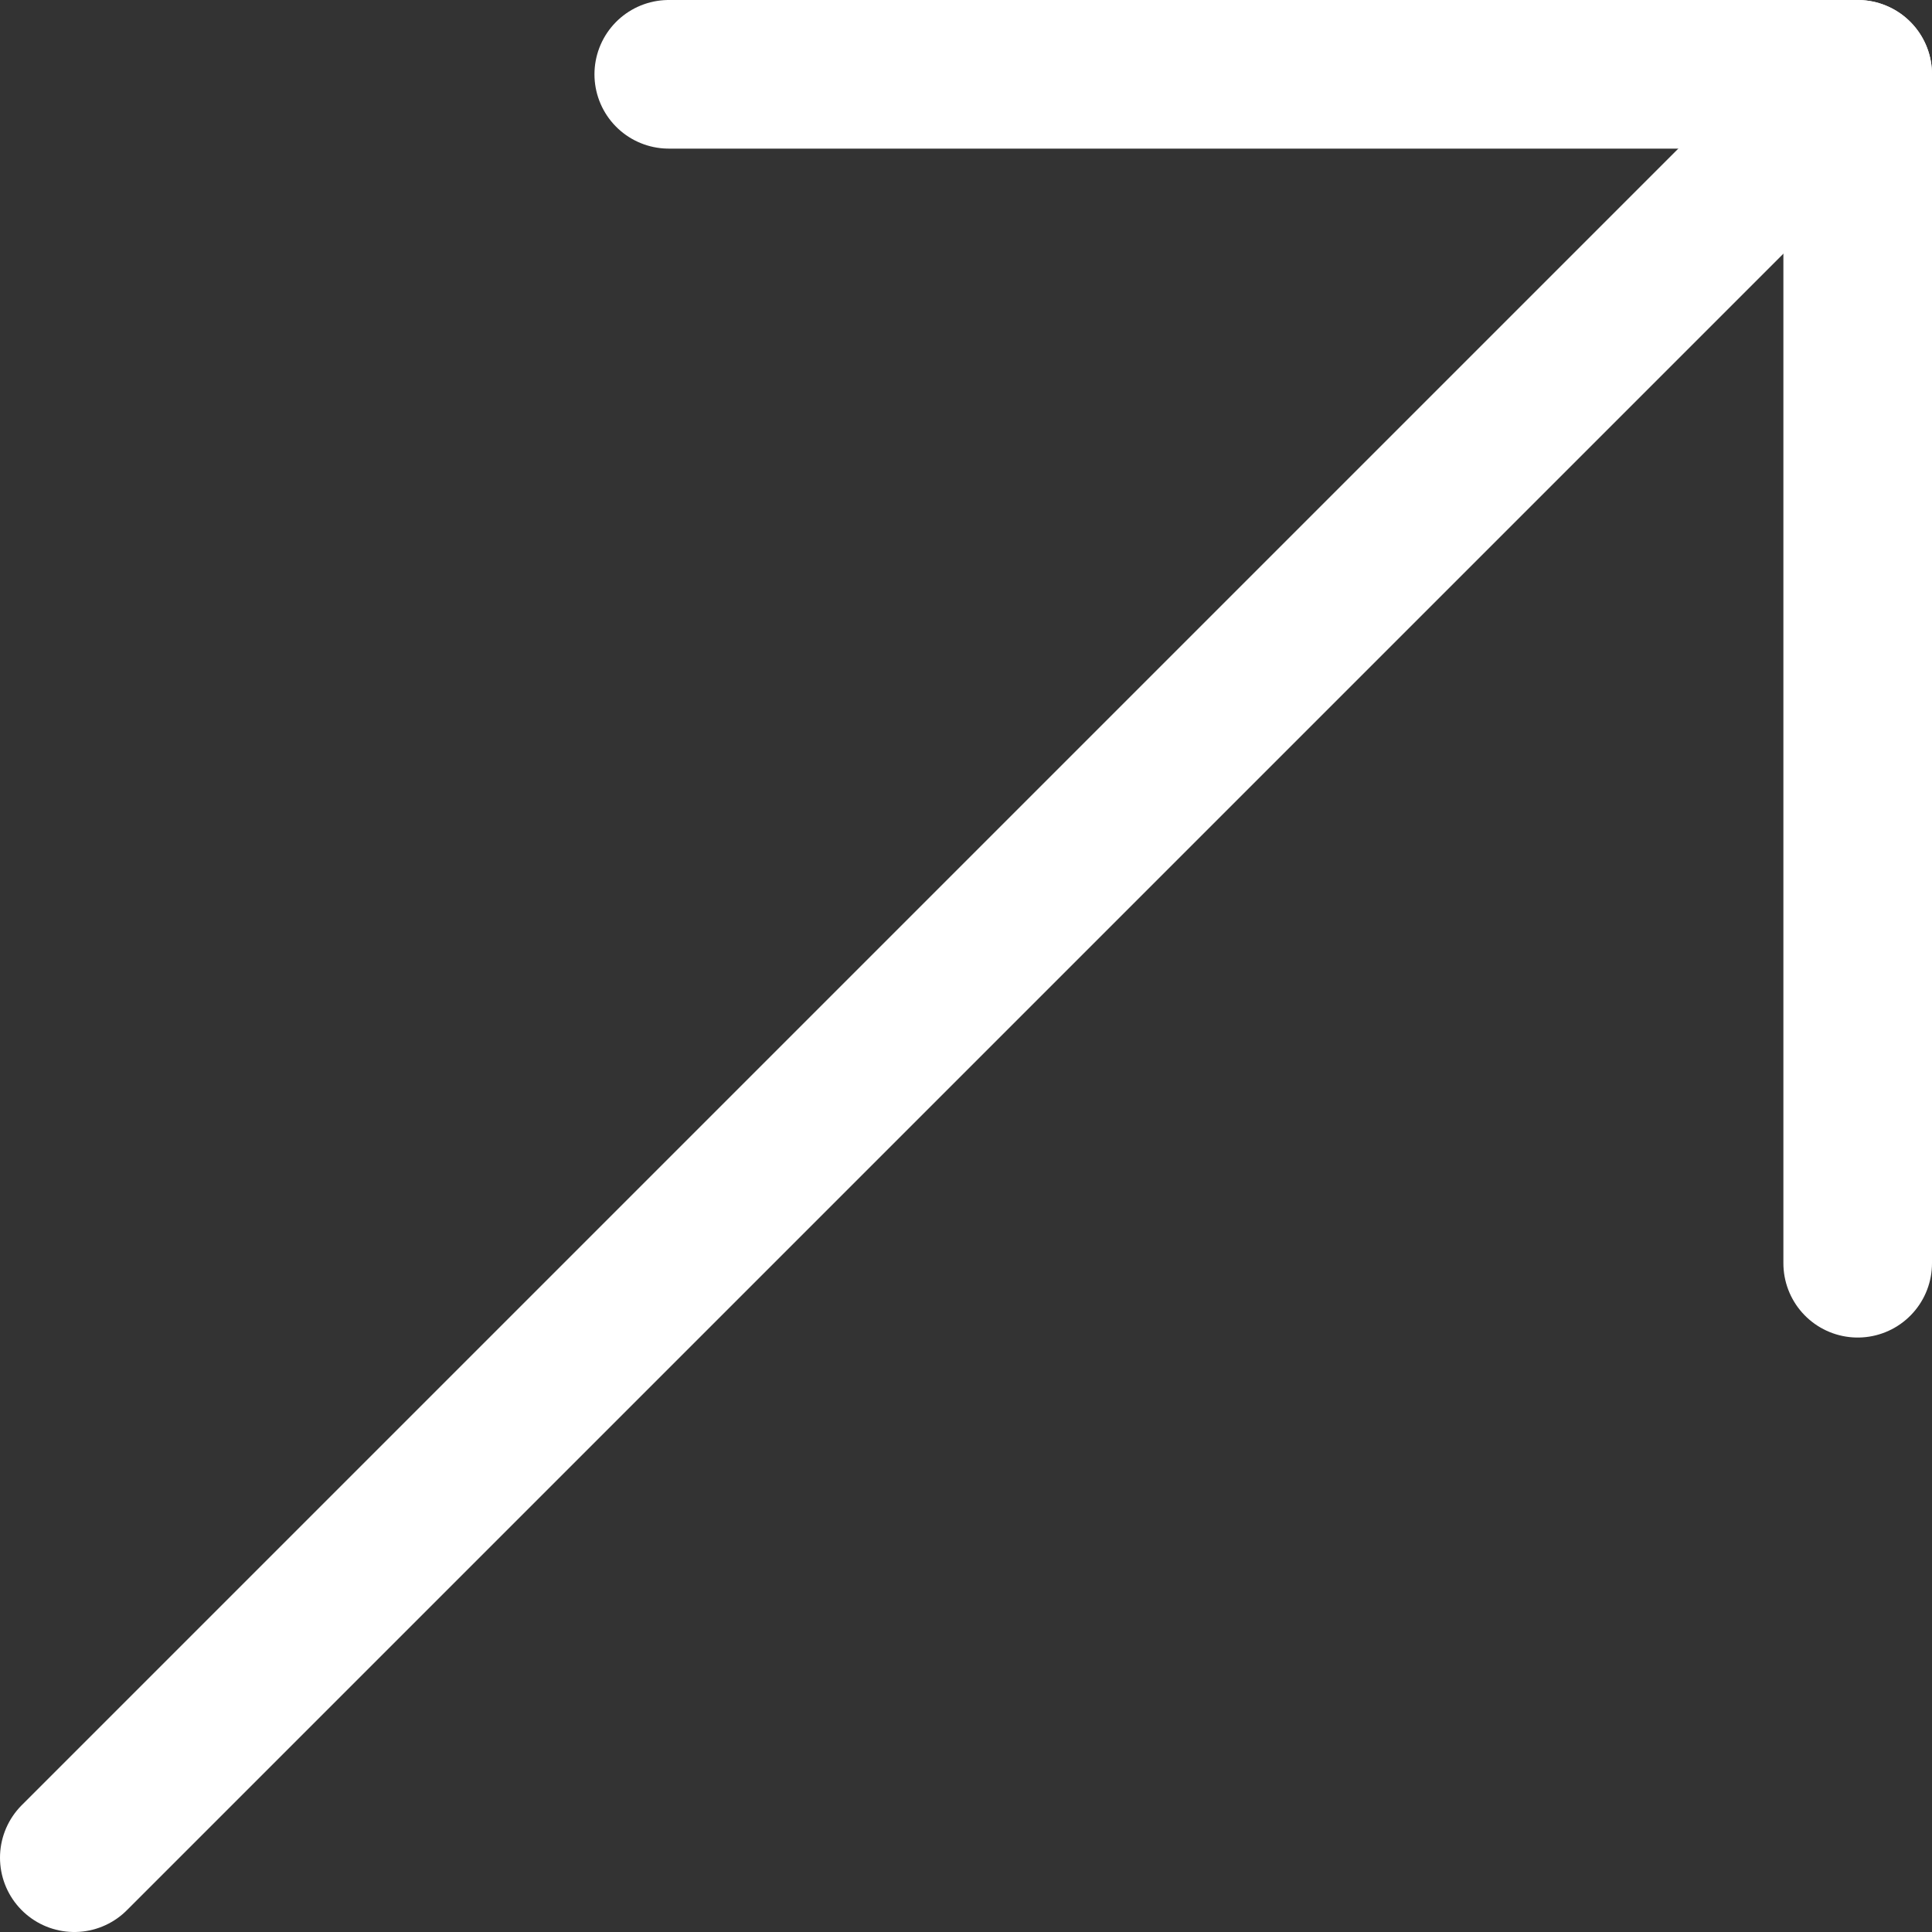 <svg width="13" height="13" viewBox="0 0 13 13" fill="none" xmlns="http://www.w3.org/2000/svg">
<rect x="0" y="0" width="13" height="13" fill="#333333" stroke="none"/>
<path d="M0.5 12.5L12.5 0.5" stroke="white" stroke-linecap="round" stroke-linejoin="round"/>
<path d="M4.5 0.5H12.5V8.5" stroke="white" stroke-linecap="round" stroke-linejoin="round"/>
</svg>
